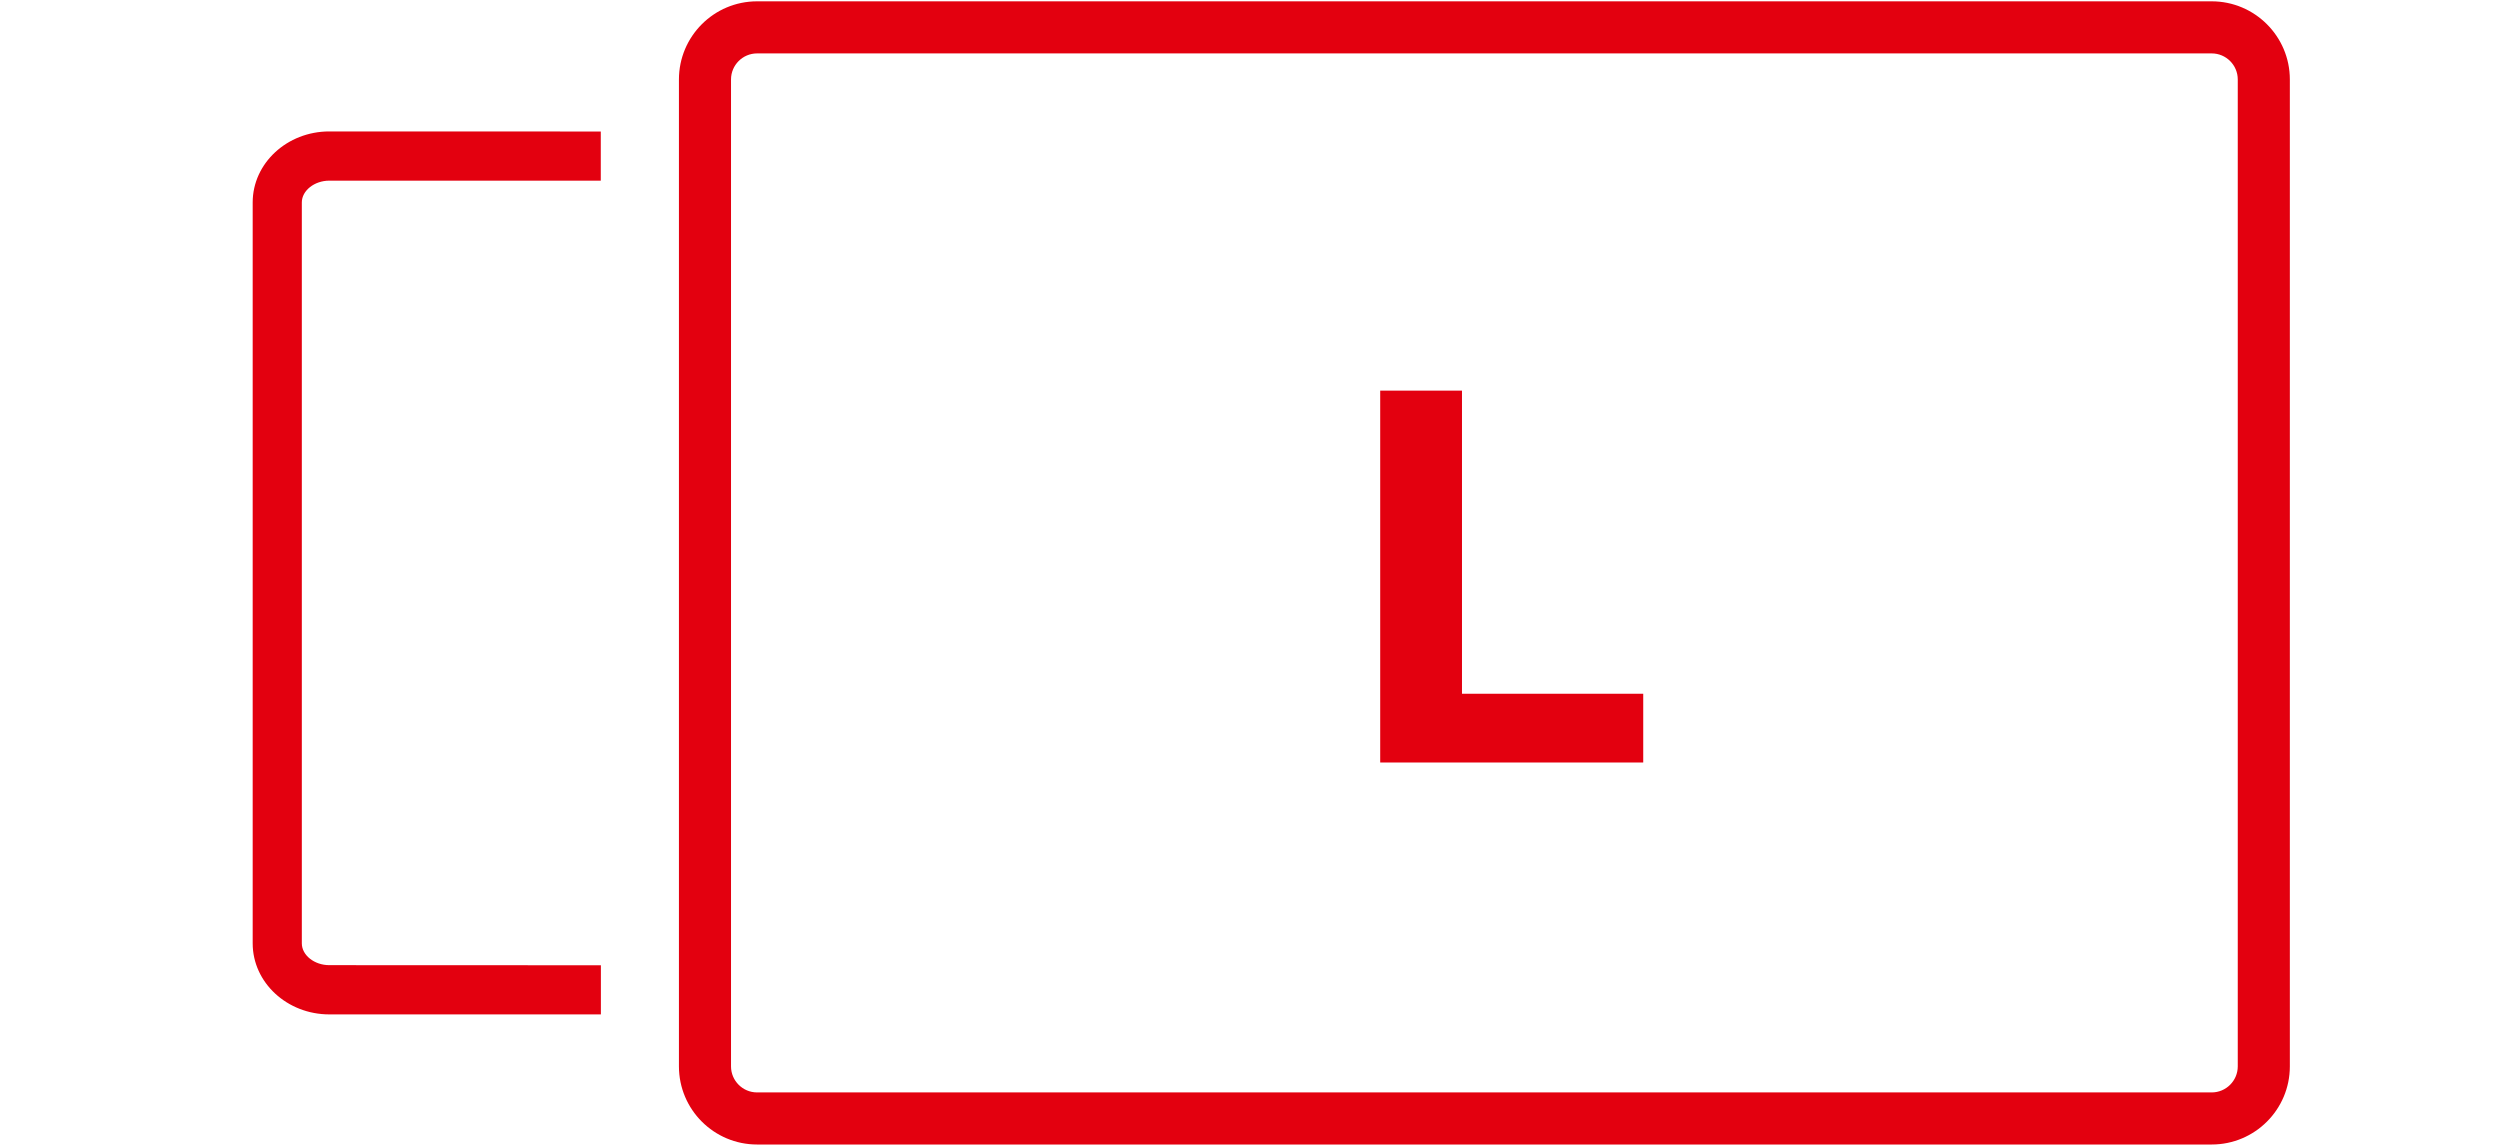 <?xml version="1.0" encoding="UTF-8"?>
<svg width="96px" height="44px" viewBox="0 0 96 44" version="1.1" xmlns="http://www.w3.org/2000/svg" xmlns:xlink="http://www.w3.org/1999/xlink">
    <!-- Generator: Sketch 51.3 (57544) - http://www.bohemiancoding.com/sketch -->
    <title>Artboard Copy 7</title>
    <desc>Created with Sketch.</desc>
    <defs></defs>
    <g id="Artboard-Copy-7" stroke="none" stroke-width="1" fill="none" fill-rule="evenodd">
        <g id="Group-3" transform="translate(9, 0)" fill="#E3000F" fill-rule="nonzero">
            <path d="M75.93,0.051 L20.071,0.051 C18.415,0.051 17.071,1.395 17.071,3.051 L17.071,40.949 C17.071,42.605 18.415,43.949 20.071,43.949 L75.93,43.949 C77.586,43.949 78.93,42.605 78.93,40.949 L78.93,3.051 C78.93,1.395 77.582,0.051 75.93,0.051 Z M76.93,40.949 C76.93,41.5 76.481,41.949 75.93,41.949 L20.071,41.949 C19.52,41.949 19.071,41.5 19.071,40.949 L19.071,3.051 C19.071,2.5 19.52,2.051 20.071,2.051 L75.93,2.051 C76.481,2.051 76.93,2.5 76.93,3.051 L76.93,40.949 Z" id="Shape"></path>
            <path d="M0.703,7.773 L0.703,36.226 C0.703,37.73 2.023,38.953 3.648,38.953 L14.074,38.953 L14.074,37.066 L3.644,37.062 C3.07,37.062 2.59,36.679 2.59,36.226 L2.59,7.773 C2.59,7.32 3.074,6.937 3.644,6.937 L14.07,6.937 L14.07,5.05 L3.644,5.047 C2.023,5.047 0.703,6.269 0.703,7.773 L0.703,7.773 Z" id="Shape"></path>
        </g>
        <polygon id="L" fill="#E3000F" points="53 15 56.14 15 56.14 26.64 63.1 26.64 63.1 29.28 53 29.28"></polygon>
    </g>
</svg>